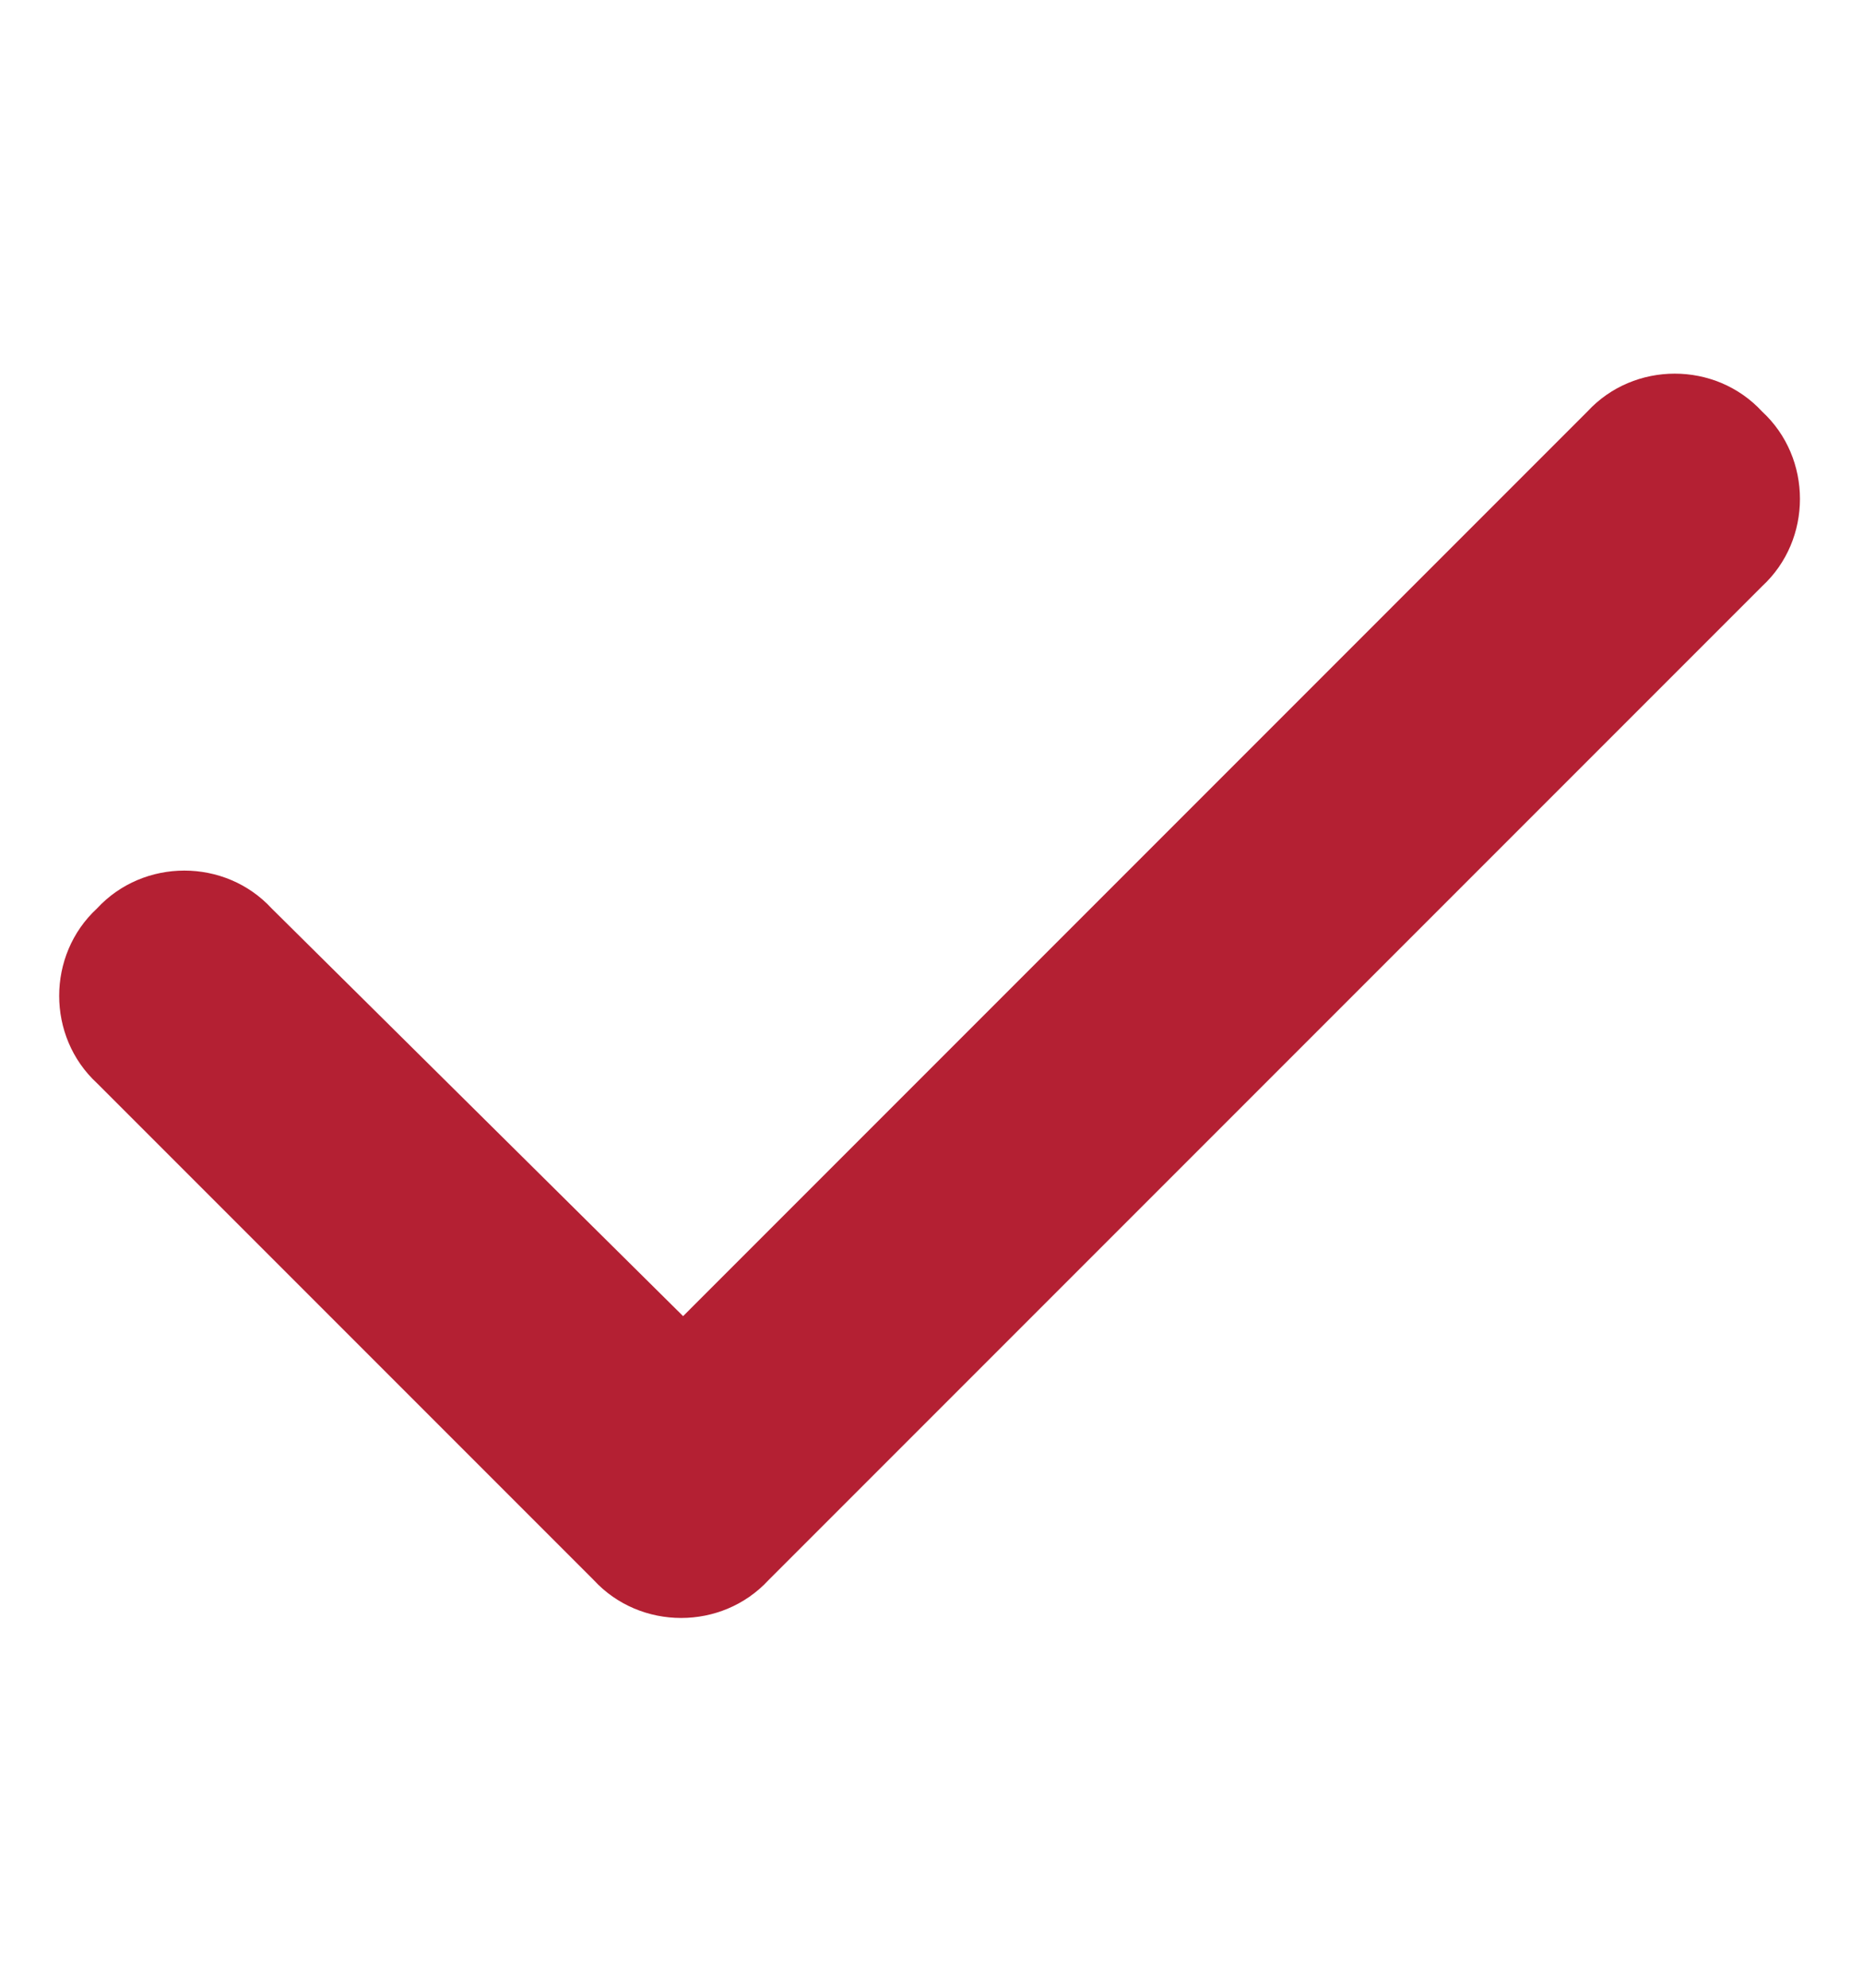 <svg width="30" height="32" viewBox="0 0 30 32" fill="none" xmlns="http://www.w3.org/2000/svg">
<path d="M28.375 6.625C29.188 7.375 29.188 8.688 28.375 9.438L12.375 25.438C11.625 26.25 10.312 26.25 9.562 25.438L1.562 17.438C0.75 16.688 0.75 15.375 1.562 14.625C2.312 13.812 3.625 13.812 4.375 14.625L11 21.188L25.562 6.625C26.312 5.812 27.625 5.812 28.375 6.625Z" fill="#B42033"/>
</svg>
